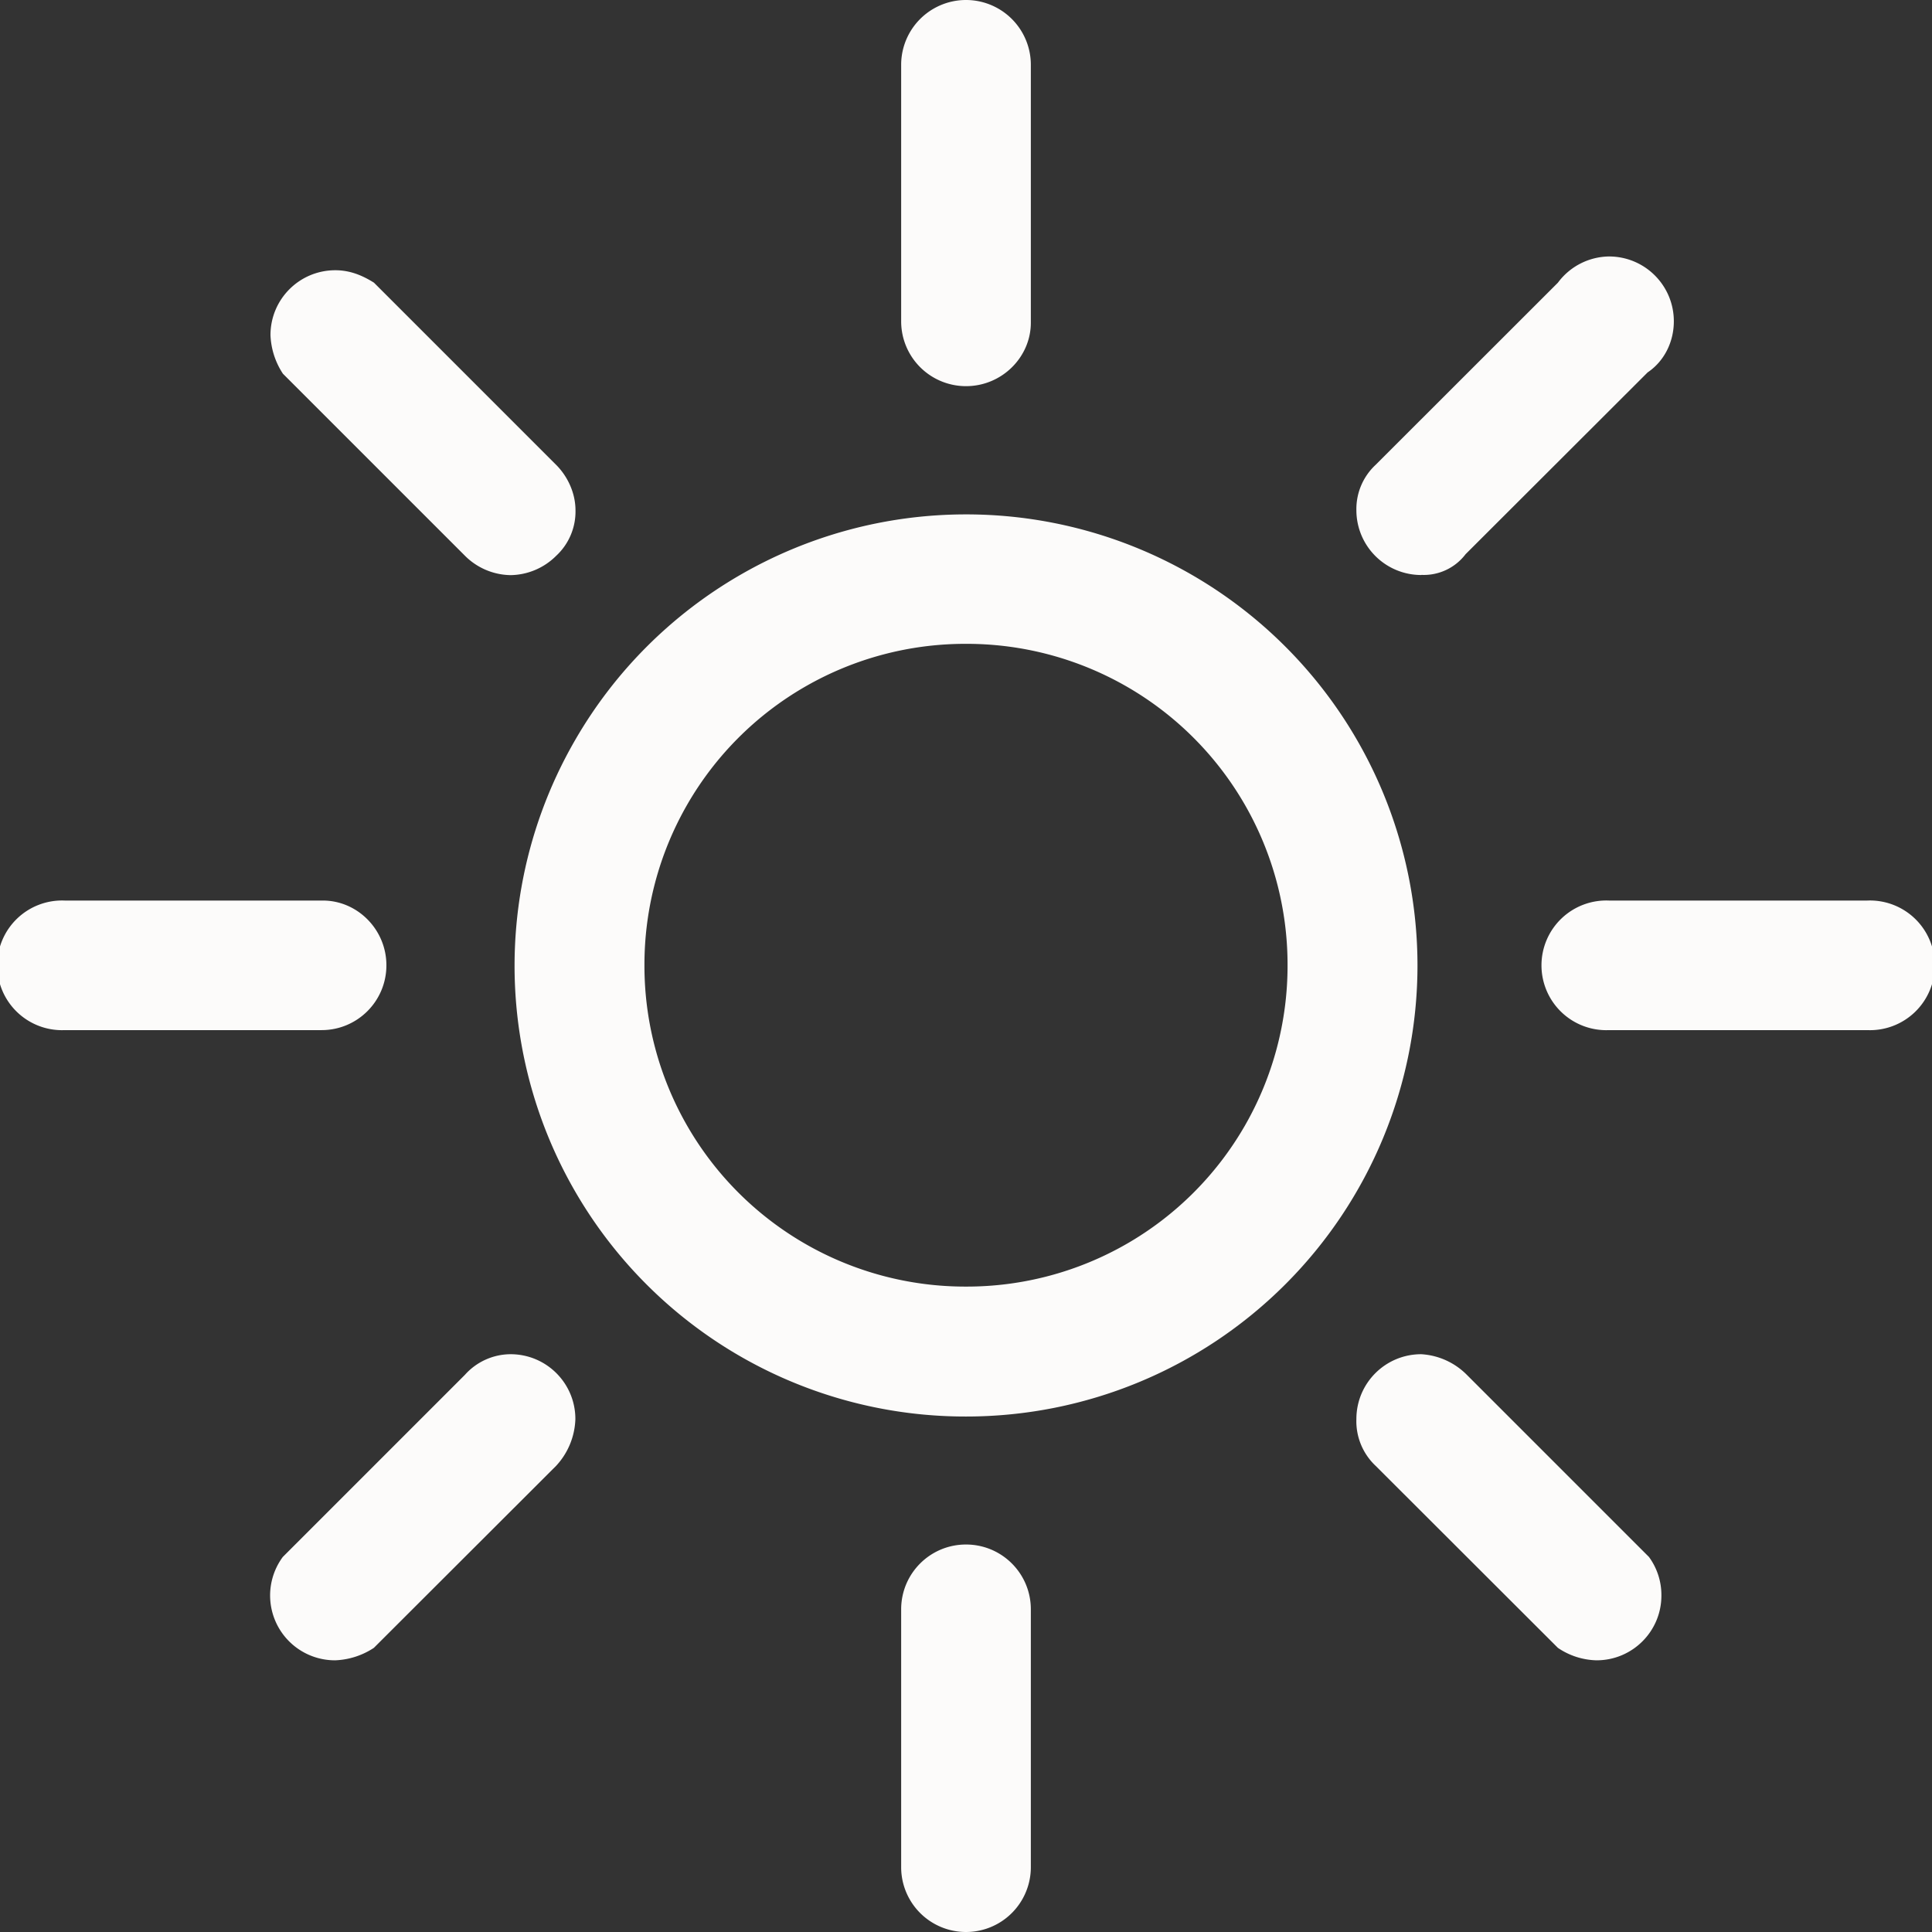 <svg width="16" height="16" xmlns="http://www.w3.org/2000/svg"><rect width="100%" height="100%" fill="#333333" stroke="none"/><path d="M8 4.26c-1.336 0-2.57.713-3.237 1.869a3.733 3.733 0 0 0 3.24 5.602 3.737 3.737 0 0 0 3.736-3.737A3.737 3.737 0 0 0 8 4.26zm0 6.395a2.657 2.657 0 0 1-2.663-2.66A2.657 2.657 0 0 1 8 5.332a2.657 2.657 0 0 1 2.663 2.661A2.657 2.657 0 0 1 8 10.655zm0 2.136c.297 0 .537.24.537.537v2.135a.537.537 0 0 1-1.074 0v-2.135c0-.297.24-.537.537-.537zm0-9.593a.537.537 0 0 1-.537-.537V.537a.537.537 0 0 1 1.074 0v2.135c0 .286-.24.526-.537.526zM3.2 7.994c0 .297-.24.537-.537.537H.537a.537.537 0 1 1 0-1.073h2.137c.286 0 .526.24.526.536zm12.263-.536a.537.537 0 1 1 0 1.073h-2.137a.537.537 0 1 1 0-1.073h2.137zM3.85 4.602L2.343 3.095a.624.624 0 0 1-.103-.32c0-.297.24-.537.537-.537.126 0 .229.046.32.103L4.606 3.85c.091.091.16.228.16.377a.5.5 0 0 1-.16.376.545.545 0 0 1-.377.16.545.545 0 0 1-.378-.16zm8.298 6.784l1.508 1.508a.534.534 0 0 1 .103.32c0 .296-.24.536-.537.536a.592.592 0 0 1-.32-.103l-1.509-1.507a.507.507 0 0 1-.16-.388c0-.297.24-.537.537-.537a.58.58 0 0 1 .378.171zm-.378-6.624a.537.537 0 0 1-.537-.536.5.5 0 0 1 .16-.377l1.509-1.508a.535.535 0 0 1 .423-.217c.297 0 .537.24.537.537 0 .171-.08.331-.217.423L12.137 4.59a.434.434 0 0 1-.366.171zm-7.92 6.624a.51.51 0 0 1 .378-.171c.297 0 .537.24.537.537a.596.596 0 0 1-.16.388l-1.509 1.507a.625.625 0 0 1-.32.103.537.537 0 0 1-.434-.856l1.508-1.508z" fill="#FCFBFA"/></svg>

